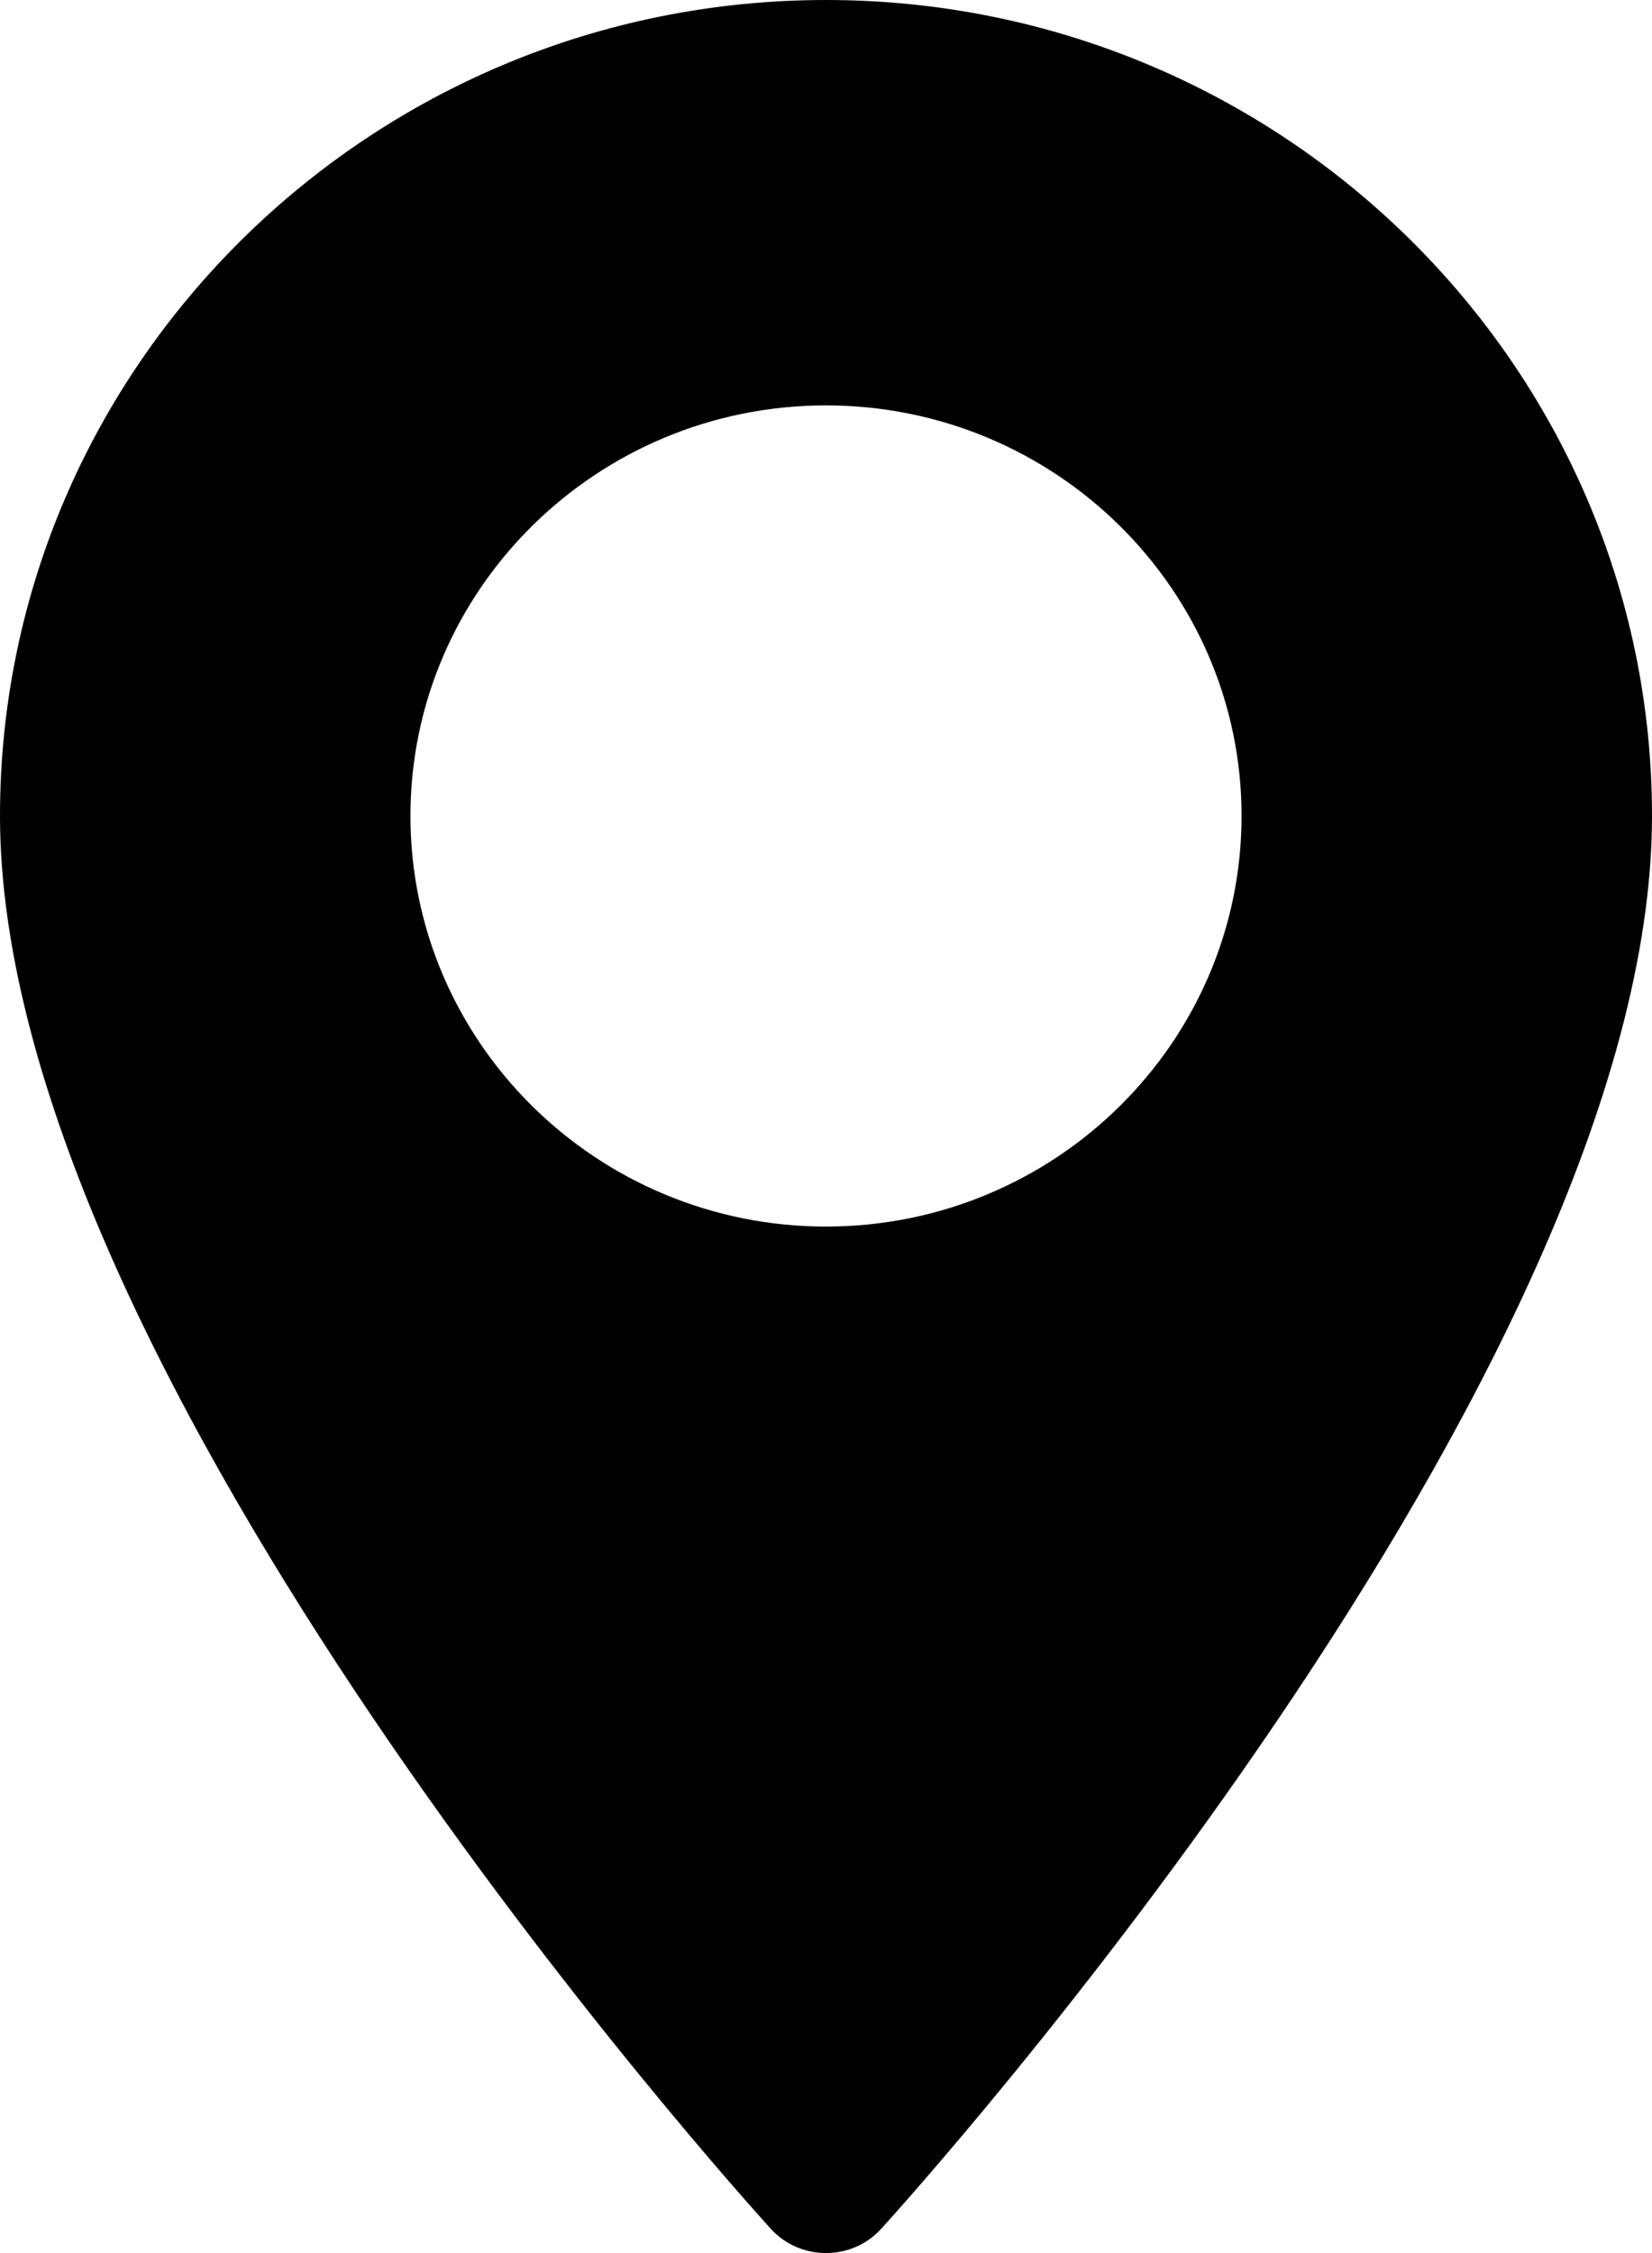 <?xml version="1.0" encoding="UTF-8"?>
<svg width="11px" height="15px" viewBox="0 0 11 15" version="1.1" xmlns="http://www.w3.org/2000/svg" xmlns:xlink="http://www.w3.org/1999/xlink">
    <!-- Generator: Sketch 52.2 (67145) - http://www.bohemiancoding.com/sketch -->
    <desc>Created with Sketch.</desc>
    <g id="Page-1" stroke="none" stroke-width="1" fill="none" fill-rule="evenodd">
        <g id="IA-Icon-5" fill="#000000" fill-rule="nonzero">
            <path d="M5.5,0 C2.467,0 0,2.437 0,5.432 C0,9.15 4.922,14.607 5.132,14.838 C5.328,15.054 5.672,15.054 5.868,14.838 C6.078,14.607 11,9.15 11,5.432 C11,2.437 8.533,0 5.5,0 Z M5.5,8.166 C3.974,8.166 2.733,6.94 2.733,5.432 C2.733,3.925 3.974,2.699 5.5,2.699 C7.026,2.699 8.267,3.925 8.267,5.432 C8.267,6.94 7.026,8.166 5.5,8.166 Z" id="Shape"></path>
        </g>
    </g>
</svg>